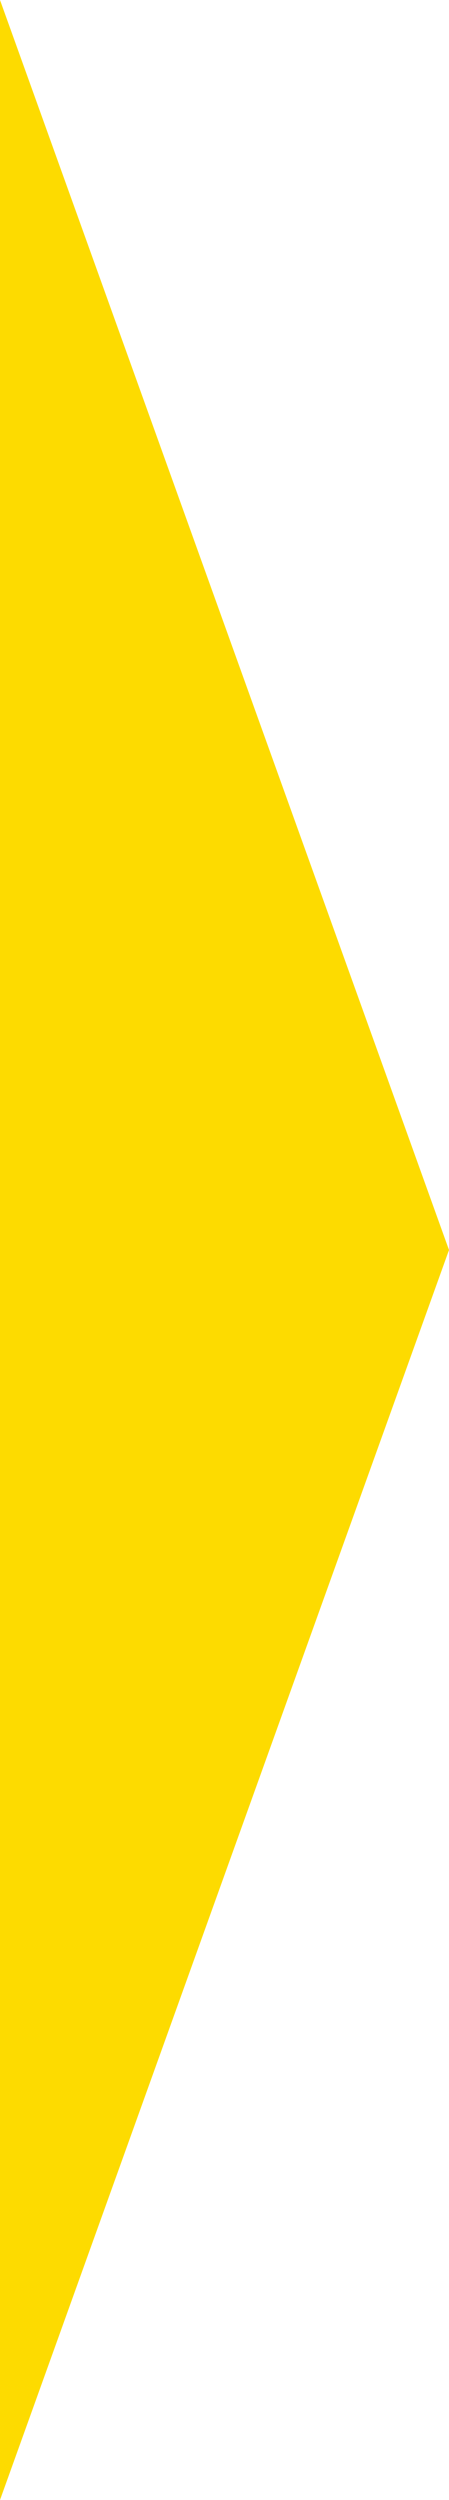 <?xml version="1.0" encoding="UTF-8"?>
<svg id="Capa_1" data-name="Capa 1" xmlns="http://www.w3.org/2000/svg" version="1.1" viewBox="0 0 900 5000">
  <defs>
    <style>
      .cls-1 {
        fill: #fddb00;
        stroke-width: 0px;
      }
    </style>
  </defs>
  <polygon class="cls-1" points="900 2500 0 0 0 5000 900 2500"/>
</svg>